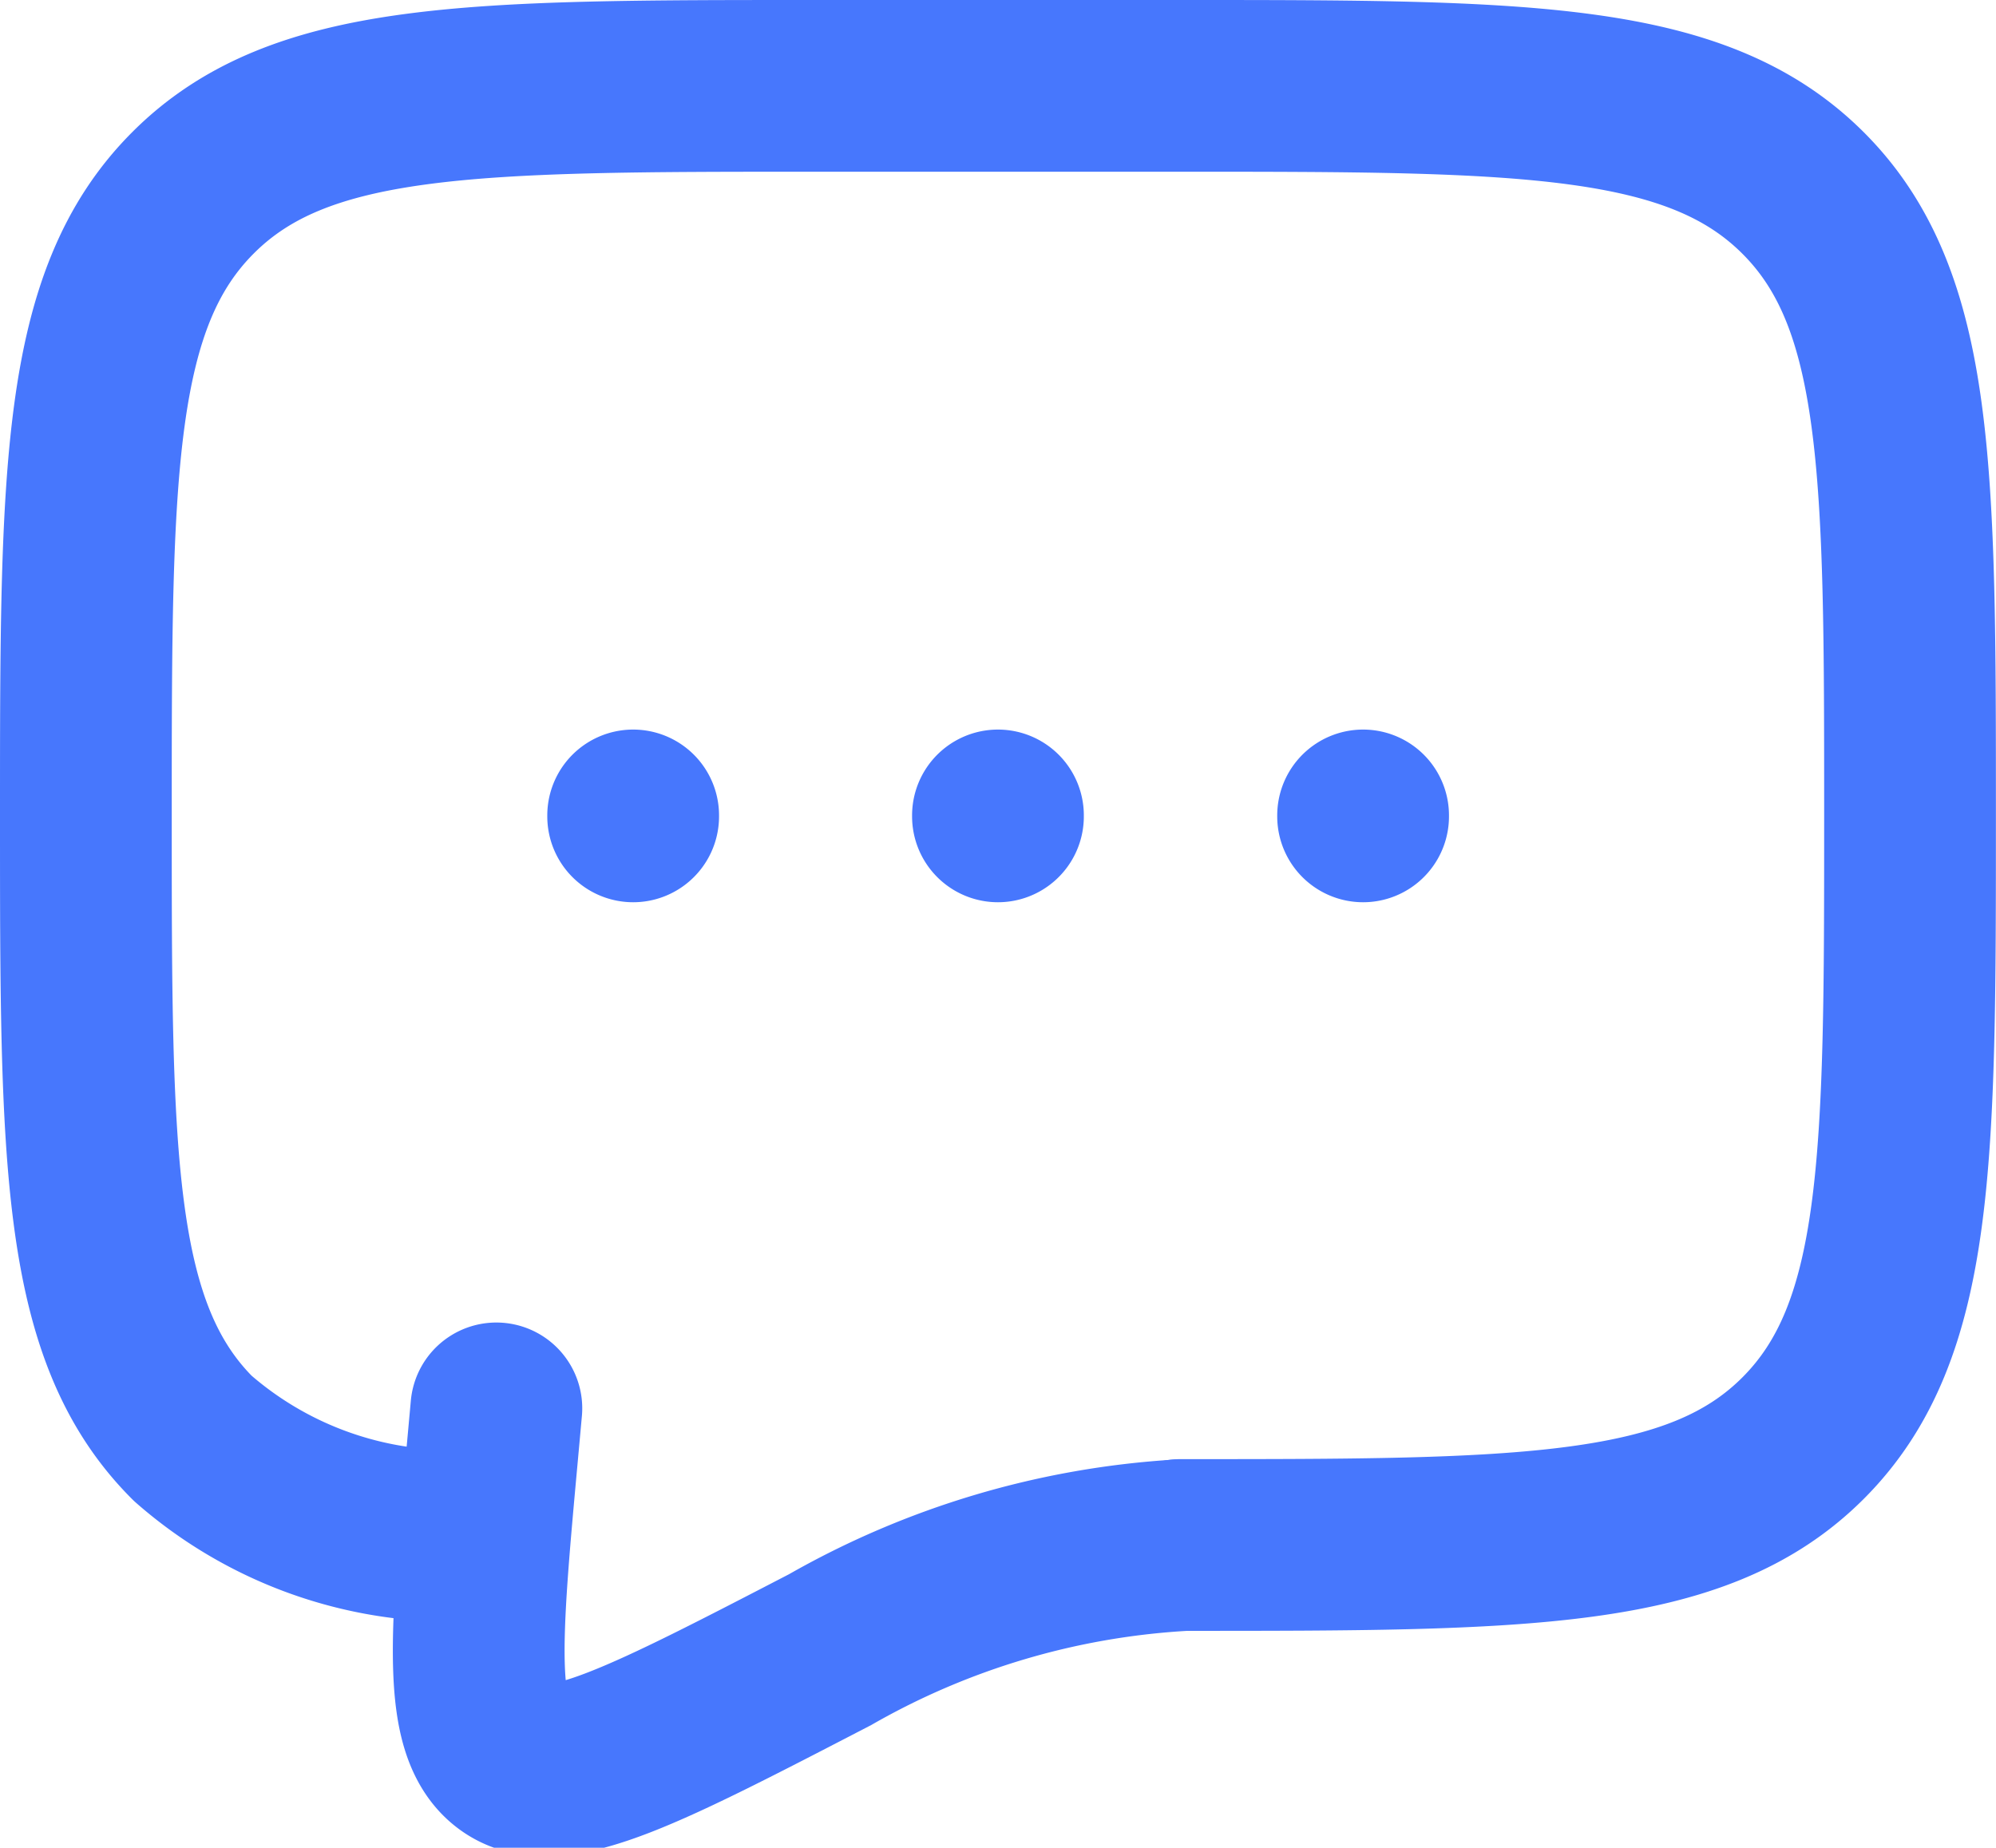 <svg xmlns="http://www.w3.org/2000/svg" width="23.243" height="21.52" viewBox="0 0 23.243 21.52">
    <g id="Icon_akar-chat-dots" data-name="Icon akar-chat-dots" transform="translate(-2 -3.5)">
      <path id="Tracé_1" data-name="Tracé 1" d="M15.745,21.494c4.005,0,6.008,0,7.252-1.245S24.242,17,24.242,13s0-6.008-1.245-7.252S19.751,4.5,15.745,4.5H11.5c-4.005,0-6.008,0-7.252,1.245S3,8.992,3,13s0,6.008,1.245,7.252a4.582,4.582,0,0,0,3,1.136" transform="translate(0)" fill="none" stroke="#4777fd" stroke-linecap="round" stroke-linejoin="round" stroke-width="2"/>
      <path id="Tracé_2" data-name="Tracé 2" d="M15.507,16.5v.011M11.259,16.5v.011m8.5-.011v.011M17.632,25a9.342,9.342,0,0,0-4.08,1.216c-2.122,1.1-3.183,1.653-3.706,1.3s-.424-1.439-.225-3.615l.045-.495" transform="translate(-1.886 -3.503)" fill="none" stroke="#4777fd" stroke-linecap="round" stroke-width="2"/>
    </g>
  </svg>
  